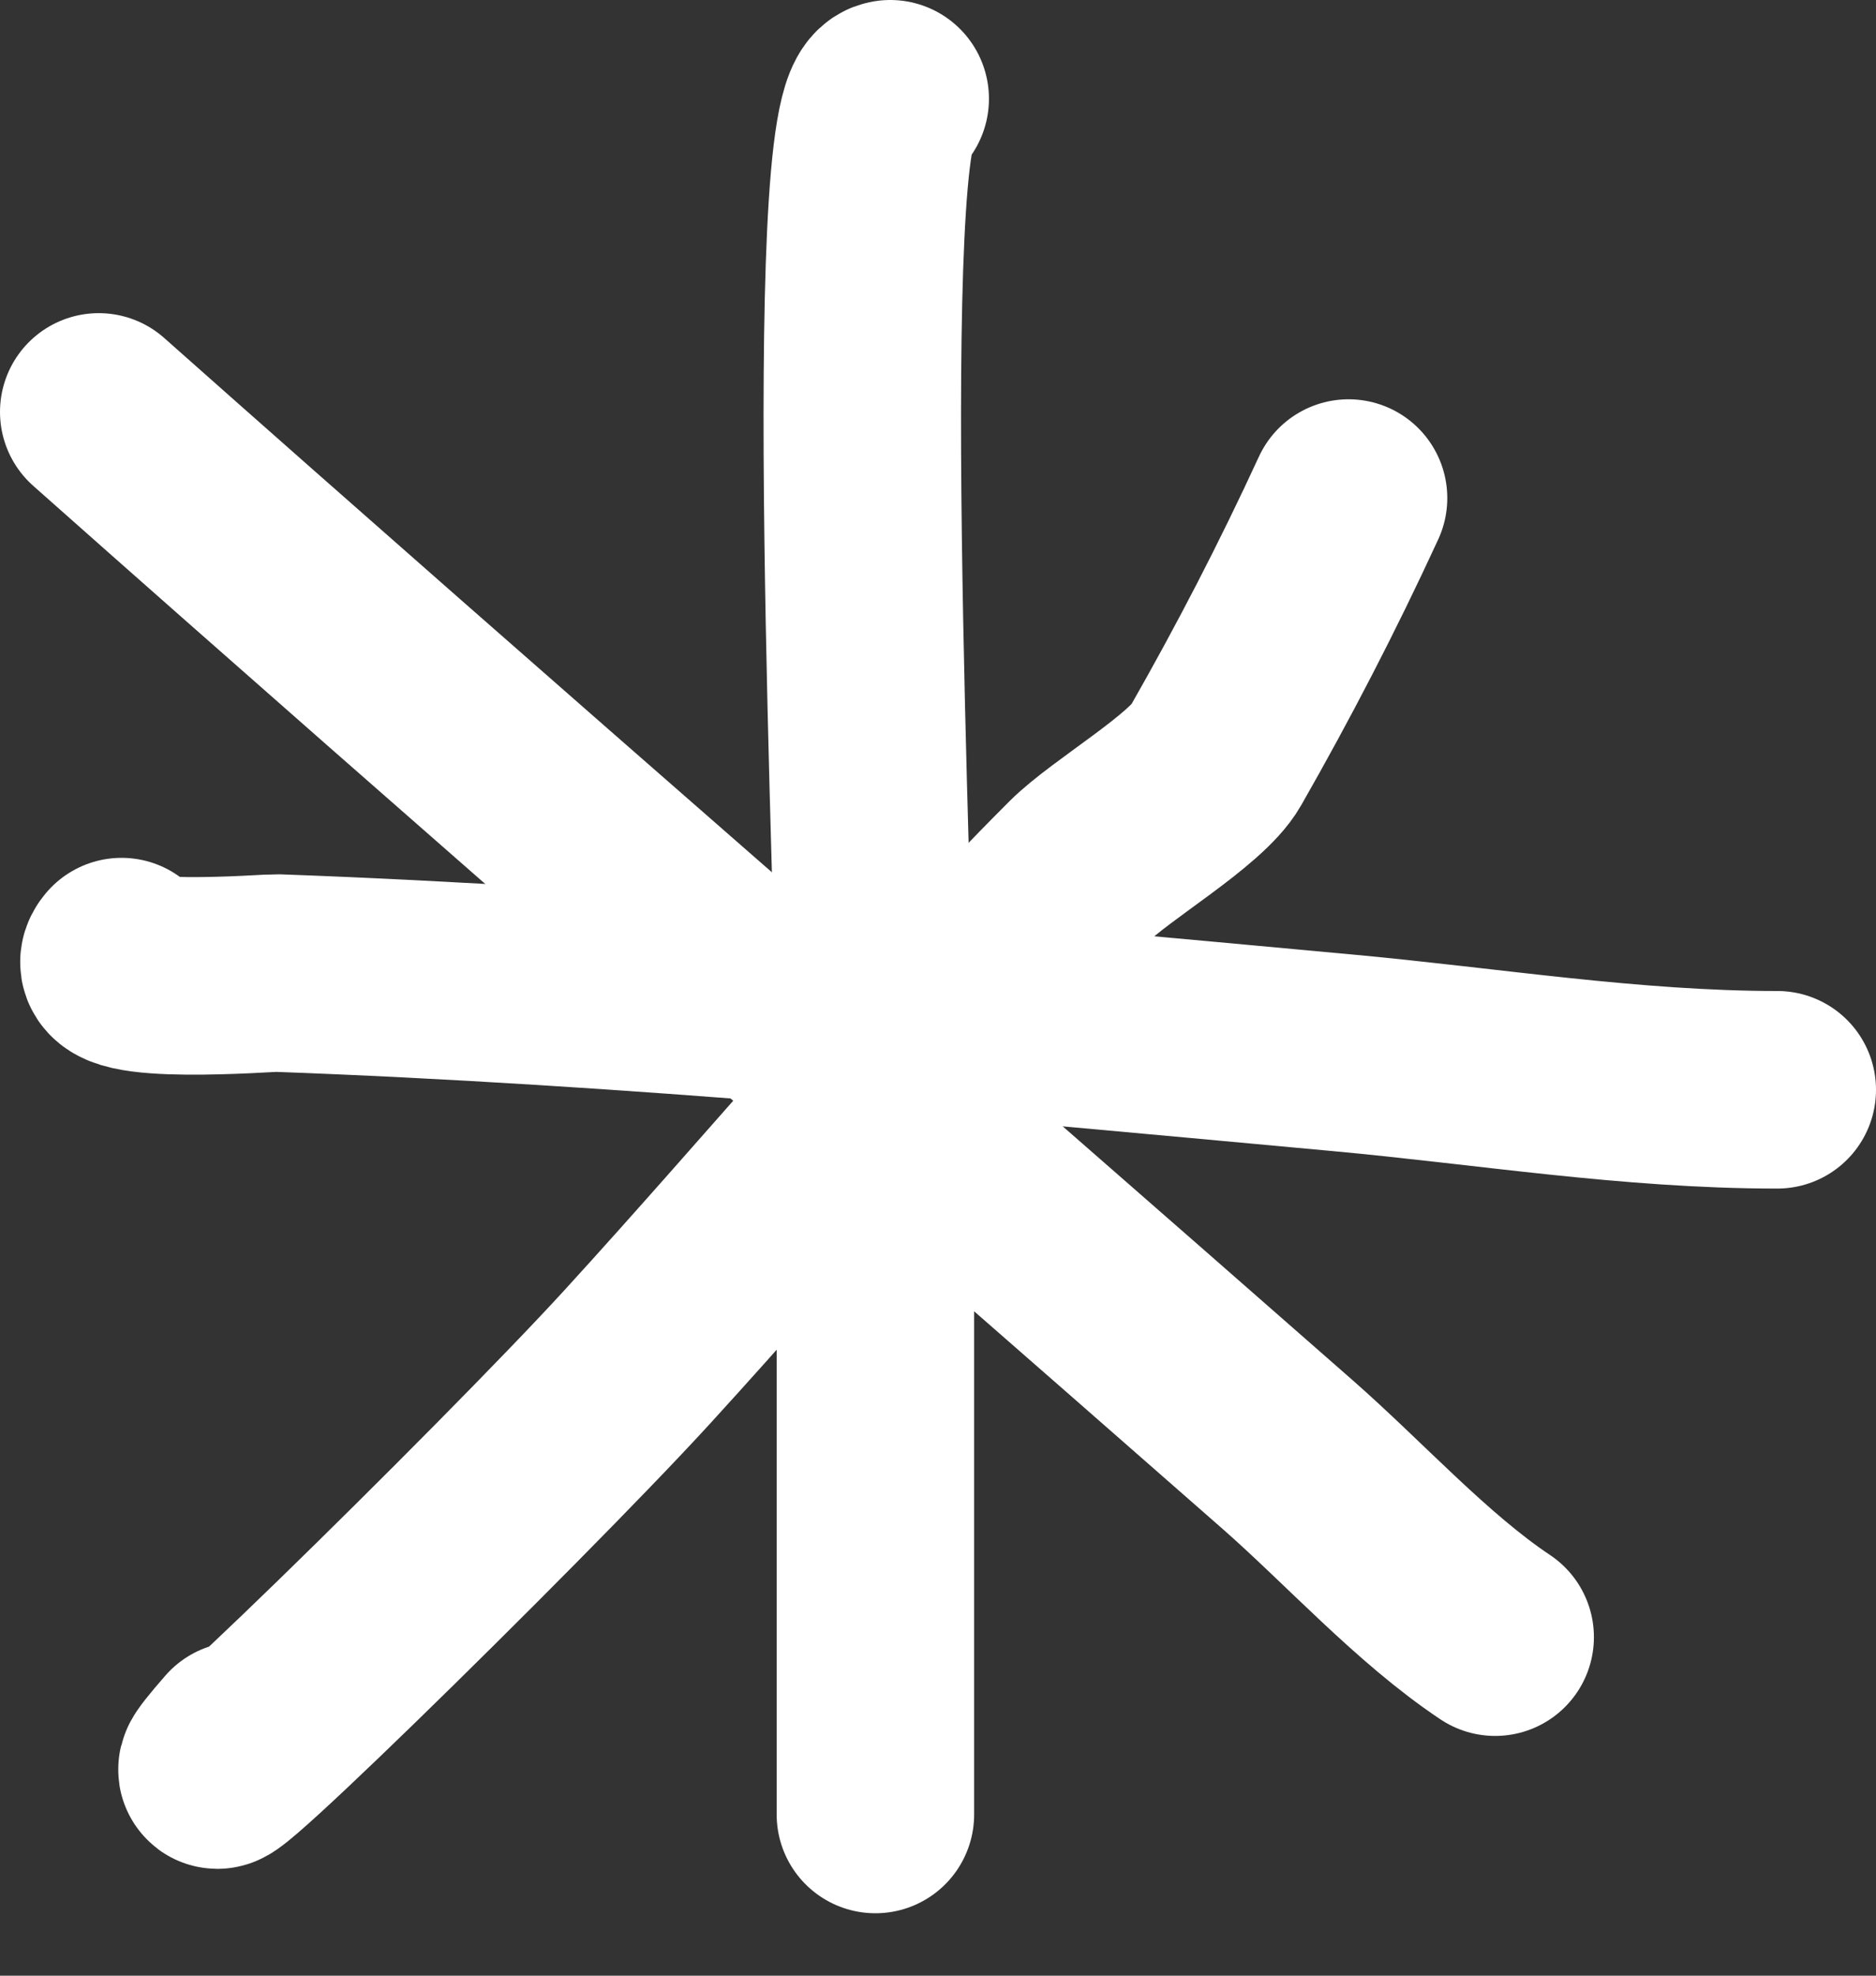 <?xml version="1.0" encoding="UTF-8"?> <svg xmlns="http://www.w3.org/2000/svg" width="19" height="20" viewBox="0 0 19 20" fill="none"><rect x="0" y="0" width="19" height="20" fill="#333333" stroke="none"/> <path d="M1 4.17C4.993 7.712 9.028 11.203 13.039 14.723C13.72 15.32 14.4 16.077 15.143 16.573" stroke="white" stroke-width="2" stroke-linecap="round"></path> <path d="M2.429 17.619C1.201 19.023 5.197 15.111 6.455 13.735C7.954 12.095 9.356 10.393 10.93 8.819C11.247 8.502 12.114 8 12.311 7.654C12.798 6.801 13.242 5.944 13.658 5.042" stroke="white" stroke-width="2" stroke-linecap="round"></path> <path d="M1.231 9.684C0.968 9.984 2.74 9.848 2.794 9.85C6.389 9.98 10.009 10.328 13.591 10.657C15.07 10.793 16.515 11.032 18 11.032" stroke="white" stroke-width="2" stroke-linecap="round"></path> <path d="M9.016 1C8.484 1.066 8.866 9.519 8.866 10.732C8.866 13.278 8.866 15.823 8.866 18.368" stroke="white" stroke-width="2" stroke-linecap="round"></path> </svg> 